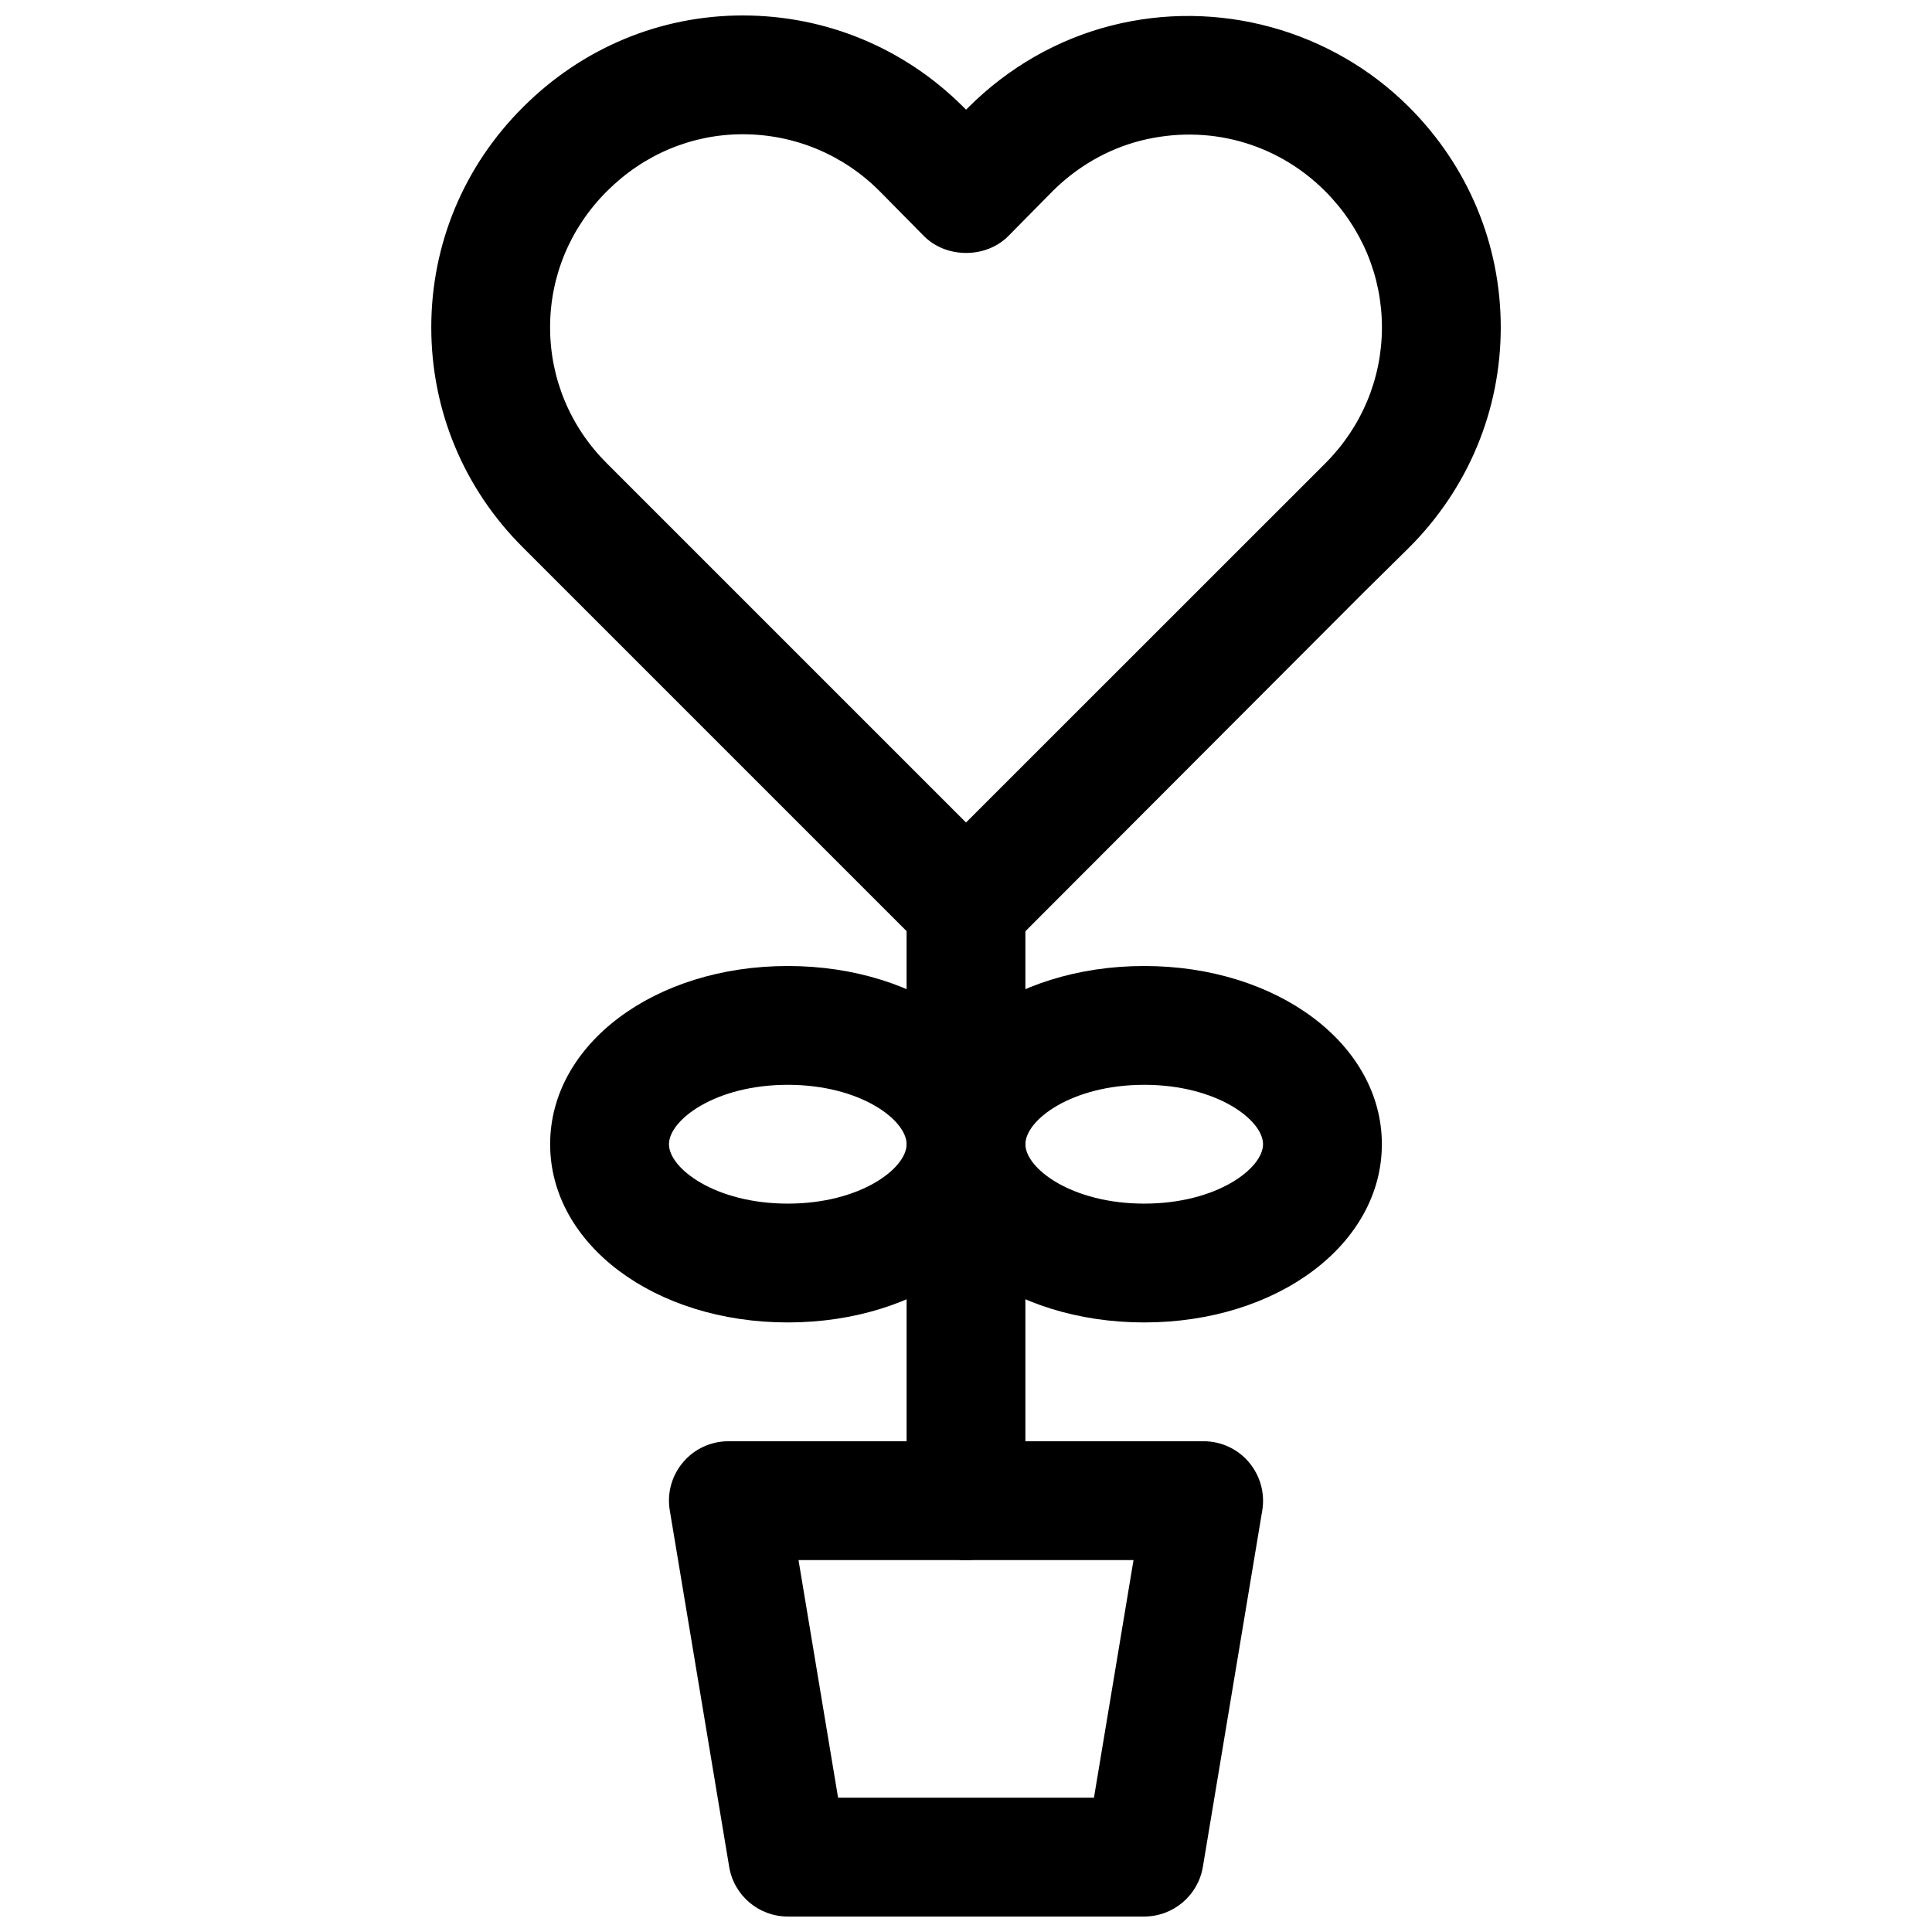 <?xml version="1.0" encoding="UTF-8"?>
<!-- Uploaded to: SVG Repo, www.svgrepo.com, Generator: SVG Repo Mixer Tools -->
<svg width="800px" height="800px" version="1.1" viewBox="144 144 512 512" xmlns="http://www.w3.org/2000/svg">
 <defs>
  <clipPath id="b">
   <path d="m258 148.09h284v251.91h-284z"/>
  </clipPath>
  <clipPath id="a">
   <path d="m321 525h158v126.9h-158z"/>
  </clipPath>
 </defs>
 <g clip-path="url(#b)">
  <path d="m400.02 400c-4.188 0-8.188-1.652-11.133-4.613l-106.27-106.27c-15.68-15.586-24.324-36.336-24.324-58.363s8.645-42.777 24.355-58.395c15.637-15.633 36.309-24.262 58.176-24.262 22.074 0 42.855 8.629 58.52 24.293l0.676 0.676 0.598-0.598c10.629-10.613 23.695-18.074 37.863-21.68 28.23-7.211 58.441 1.102 78.941 21.602 15.664 15.664 24.293 36.398 24.293 58.363s-8.629 42.699-24.293 58.363l-12.043 11.887-94.211 94.371c-2.961 2.973-6.957 4.629-11.145 4.629zm-59.199-220.42c-13.461 0-26.23 5.352-35.945 15.066-9.742 9.699-15.098 22.516-15.098 36.102s5.352 26.402 15.066 36.07l95.16 95.156 95.234-95.203c9.637-9.637 14.988-22.465 14.988-36.023 0-13.555-5.352-26.387-15.066-36.102-12.895-12.895-31.156-17.84-48.887-13.367-8.723 2.234-16.766 6.848-23.316 13.383l-11.715 11.871c-5.934 6-16.484 6-22.418 0l-11.809-11.965c-9.652-9.637-22.527-14.988-36.195-14.988z"/>
 </g>
 <g clip-path="url(#a)">
  <path d="m447.23 651.9h-94.465c-7.699 0-14.266-5.574-15.523-13.16l-15.742-94.465c-0.77-4.566 0.52-9.227 3.527-12.77 2.973-3.527 7.367-5.559 11.996-5.559h125.95c4.629 0 9.02 2.031 12.012 5.574 2.992 3.543 4.281 8.203 3.527 12.77l-15.742 94.465c-1.277 7.57-7.844 13.145-15.543 13.145zm-81.129-31.488h67.809l10.484-62.977h-88.781z"/>
 </g>
 <path d="m400 557.44c-8.707 0-15.742-7.039-15.742-15.742l-0.004-157.44c0-8.707 7.039-15.742 15.742-15.742 8.707 0 15.742 7.039 15.742 15.742v157.44c0.004 8.707-7.035 15.742-15.738 15.742z"/>
 <path d="m447.23 494.46c-35.312 0-62.977-20.734-62.977-47.23 0-26.496 27.664-47.23 62.977-47.23s62.977 20.734 62.977 47.23c0 26.496-27.664 47.23-62.977 47.23zm0-62.973c-19.223 0-31.488 9.32-31.488 15.742s12.266 15.742 31.488 15.742c19.223 0 31.488-9.32 31.488-15.742s-12.266-15.742-31.488-15.742z"/>
 <path d="m352.77 494.46c-35.312 0-62.977-20.734-62.977-47.23 0-26.496 27.664-47.23 62.977-47.23s62.977 20.734 62.977 47.23c0 26.496-27.66 47.23-62.977 47.23zm0-62.973c-19.223 0-31.488 9.32-31.488 15.742s12.266 15.742 31.488 15.742 31.488-9.32 31.488-15.742-12.266-15.742-31.488-15.742z"/>
</svg>